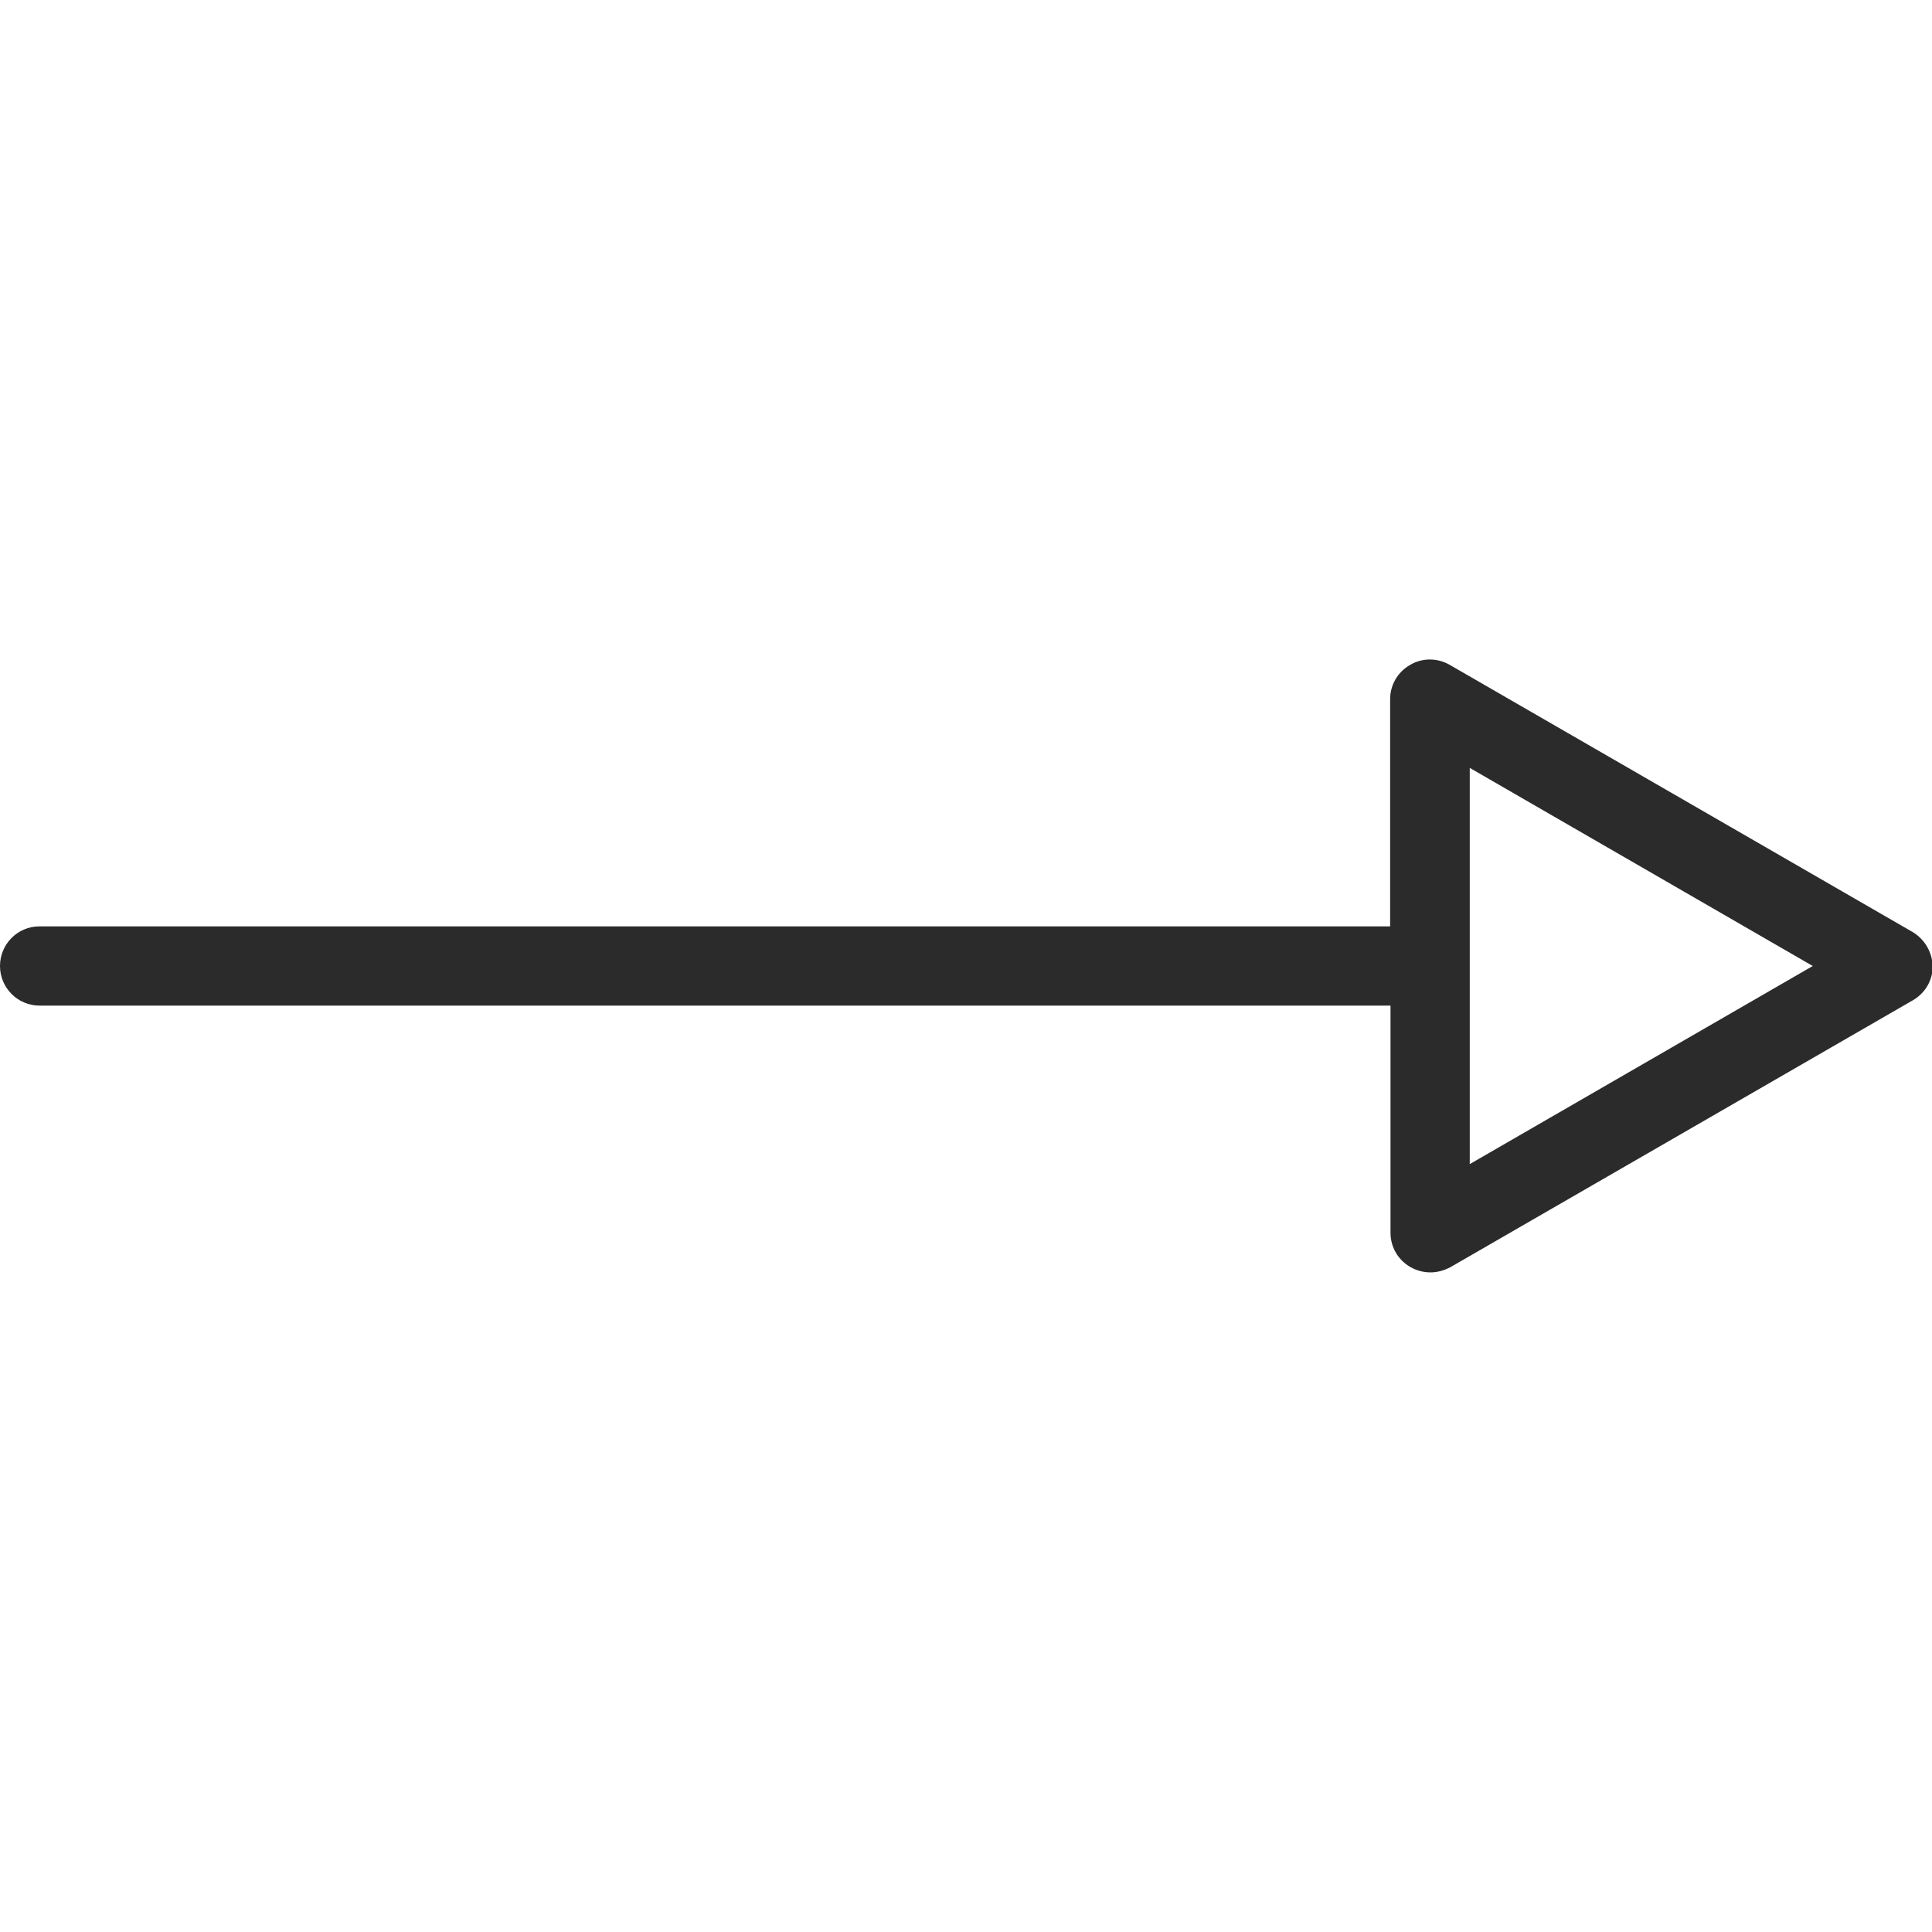 <?xml version="1.0" encoding="utf-8"?>
<!-- Generator: Adobe Illustrator 22.0.1, SVG Export Plug-In . SVG Version: 6.00 Build 0)  -->
<svg version="1.1" id="Capa_1" xmlns="http://www.w3.org/2000/svg" xmlns:xlink="http://www.w3.org/1999/xlink" x="0px" y="0px"
	 viewBox="0 0 512 512" style="enable-background:new 0 0 512 512;" xml:space="preserve">
<style type="text/css">
	.st0{fill:#2B2B2B;}
</style>
<path class="st0" d="M506.7,246.9l-122.5-70.7c-3.3-1.9-7.3-1.9-10.5,0c-3.3,1.9-5.3,5.3-5.3,9.1v60.2h-358C4.7,245.5,0,250.2,0,256
	c0,5.8,4.7,10.5,10.5,10.5h358v60.2c0,3.8,2,7.2,5.3,9.1c1.6,0.9,3.4,1.4,5.3,1.4c1.8,0,3.6-0.5,5.3-1.4l122.5-70.7
	c3.3-1.9,5.3-5.3,5.3-9.1C512,252.2,510,248.8,506.7,246.9z M389.5,308.5v-105l90.9,52.5L389.5,308.5z"/>
</svg>
